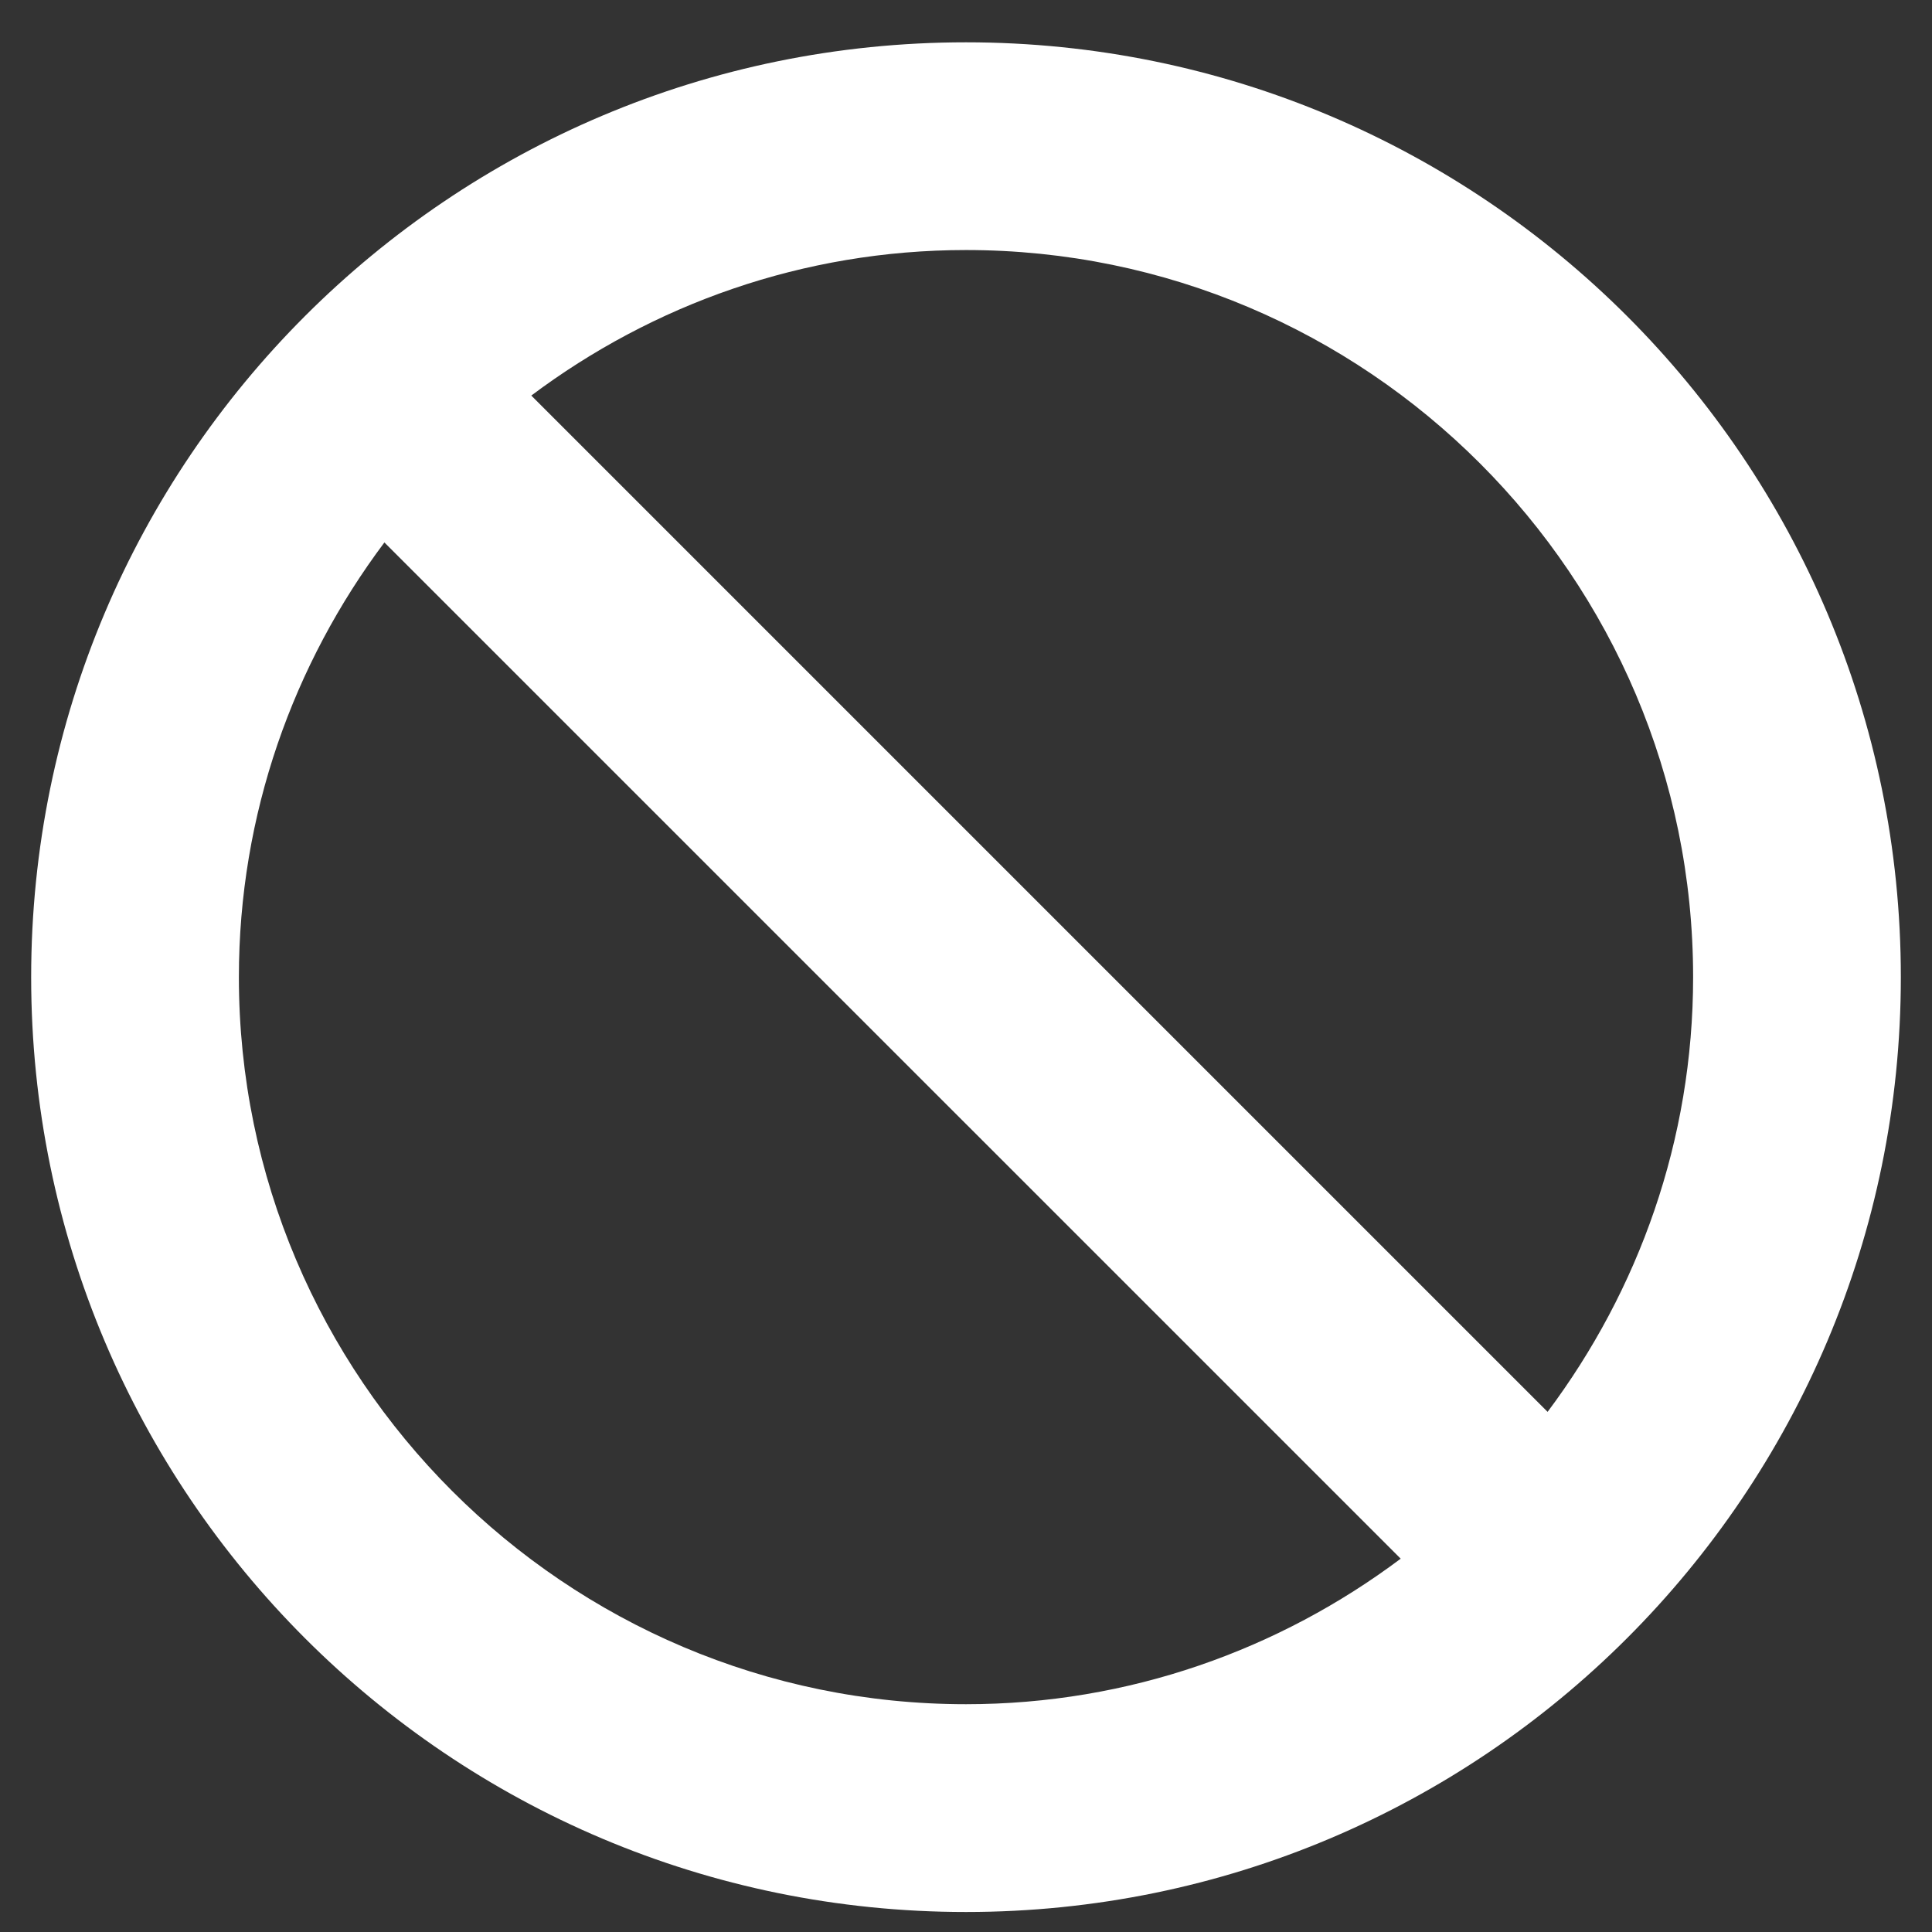 <?xml version="1.0" encoding="UTF-8"?> <svg xmlns="http://www.w3.org/2000/svg" width="31" height="31" viewBox="0 0 31 31" fill="none"><rect x="0" y="0" width="31" height="31" fill="#333333" stroke="none"/><path fill-rule="evenodd" clip-rule="evenodd" d="M3.833 15.679C3.833 13.064 4.708 10.652 6.168 8.704L22.475 25.01C20.527 26.47 18.115 27.345 15.5 27.345C9.068 27.345 3.833 22.11 3.833 15.679ZM27.167 15.679C27.167 18.294 26.292 20.705 24.832 22.654L8.525 6.347C10.473 4.887 12.885 4.012 15.5 4.012C21.932 4.012 27.167 9.247 27.167 15.679ZM15.5 0.679C7.215 0.679 0.5 7.394 0.5 15.679C0.5 23.964 7.215 30.679 15.5 30.679C23.785 30.679 30.5 23.964 30.5 15.679C30.5 7.394 23.785 0.679 15.5 0.679Z" fill="white"></path></svg> 